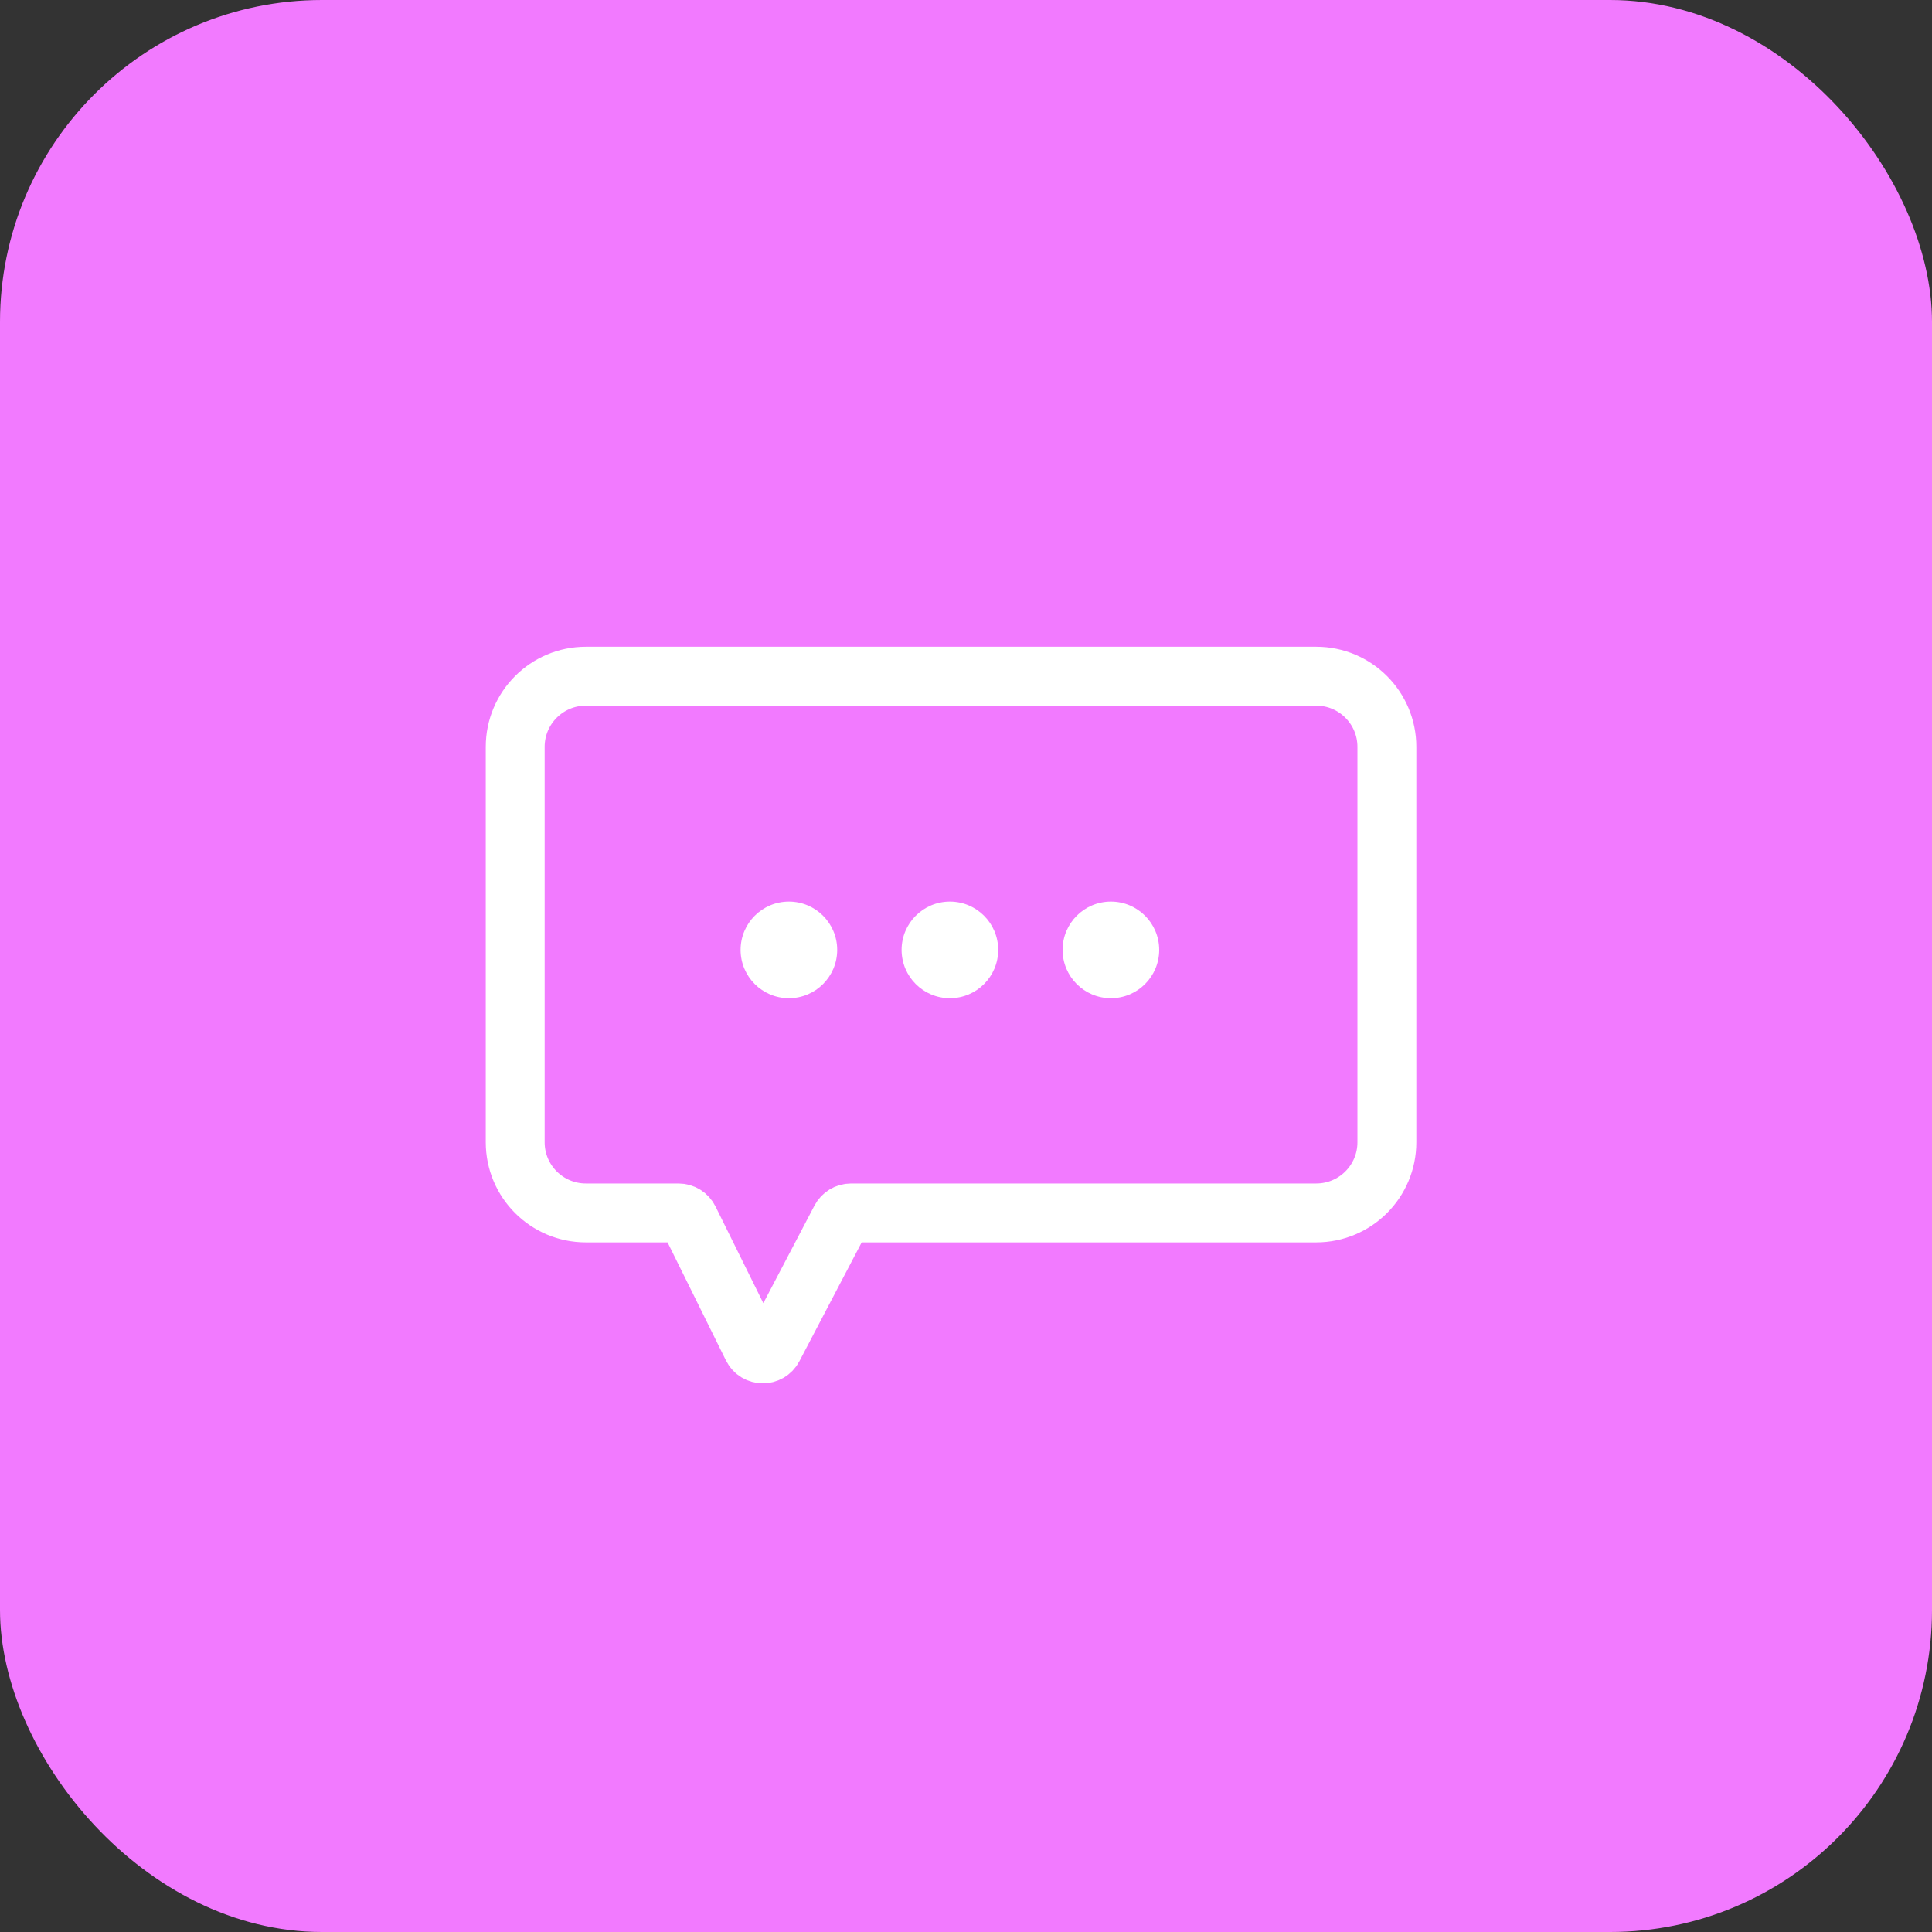 <svg width="60" height="60" viewBox="0 0 60 60" fill="none" xmlns="http://www.w3.org/2000/svg">
<rect x="0" y="0" width="60" height="60" fill="#333333" stroke="none"/>
<rect width="60" height="60" rx="10" fill="#F27AFF"/>
<path d="M16 23.195C16 21.983 16.983 21 18.195 21H40.876C42.089 21 43.071 21.983 43.071 23.195V35.474C43.071 36.687 42.089 37.669 40.876 37.669H26.428C26.292 37.669 26.167 37.745 26.104 37.865L24.016 41.85C23.877 42.115 23.497 42.111 23.364 41.843L21.401 37.873C21.339 37.748 21.212 37.669 21.073 37.669H18.195C16.983 37.669 16 36.687 16 35.474V23.195Z" stroke="white" stroke-width="1.829"/>
<circle cx="24.5" cy="29.5" r="1.5" fill="white"/>
<circle cx="29.5" cy="29.5" r="1.5" fill="white"/>
<circle cx="34.5" cy="29.5" r="1.5" fill="white"/>
</svg>
